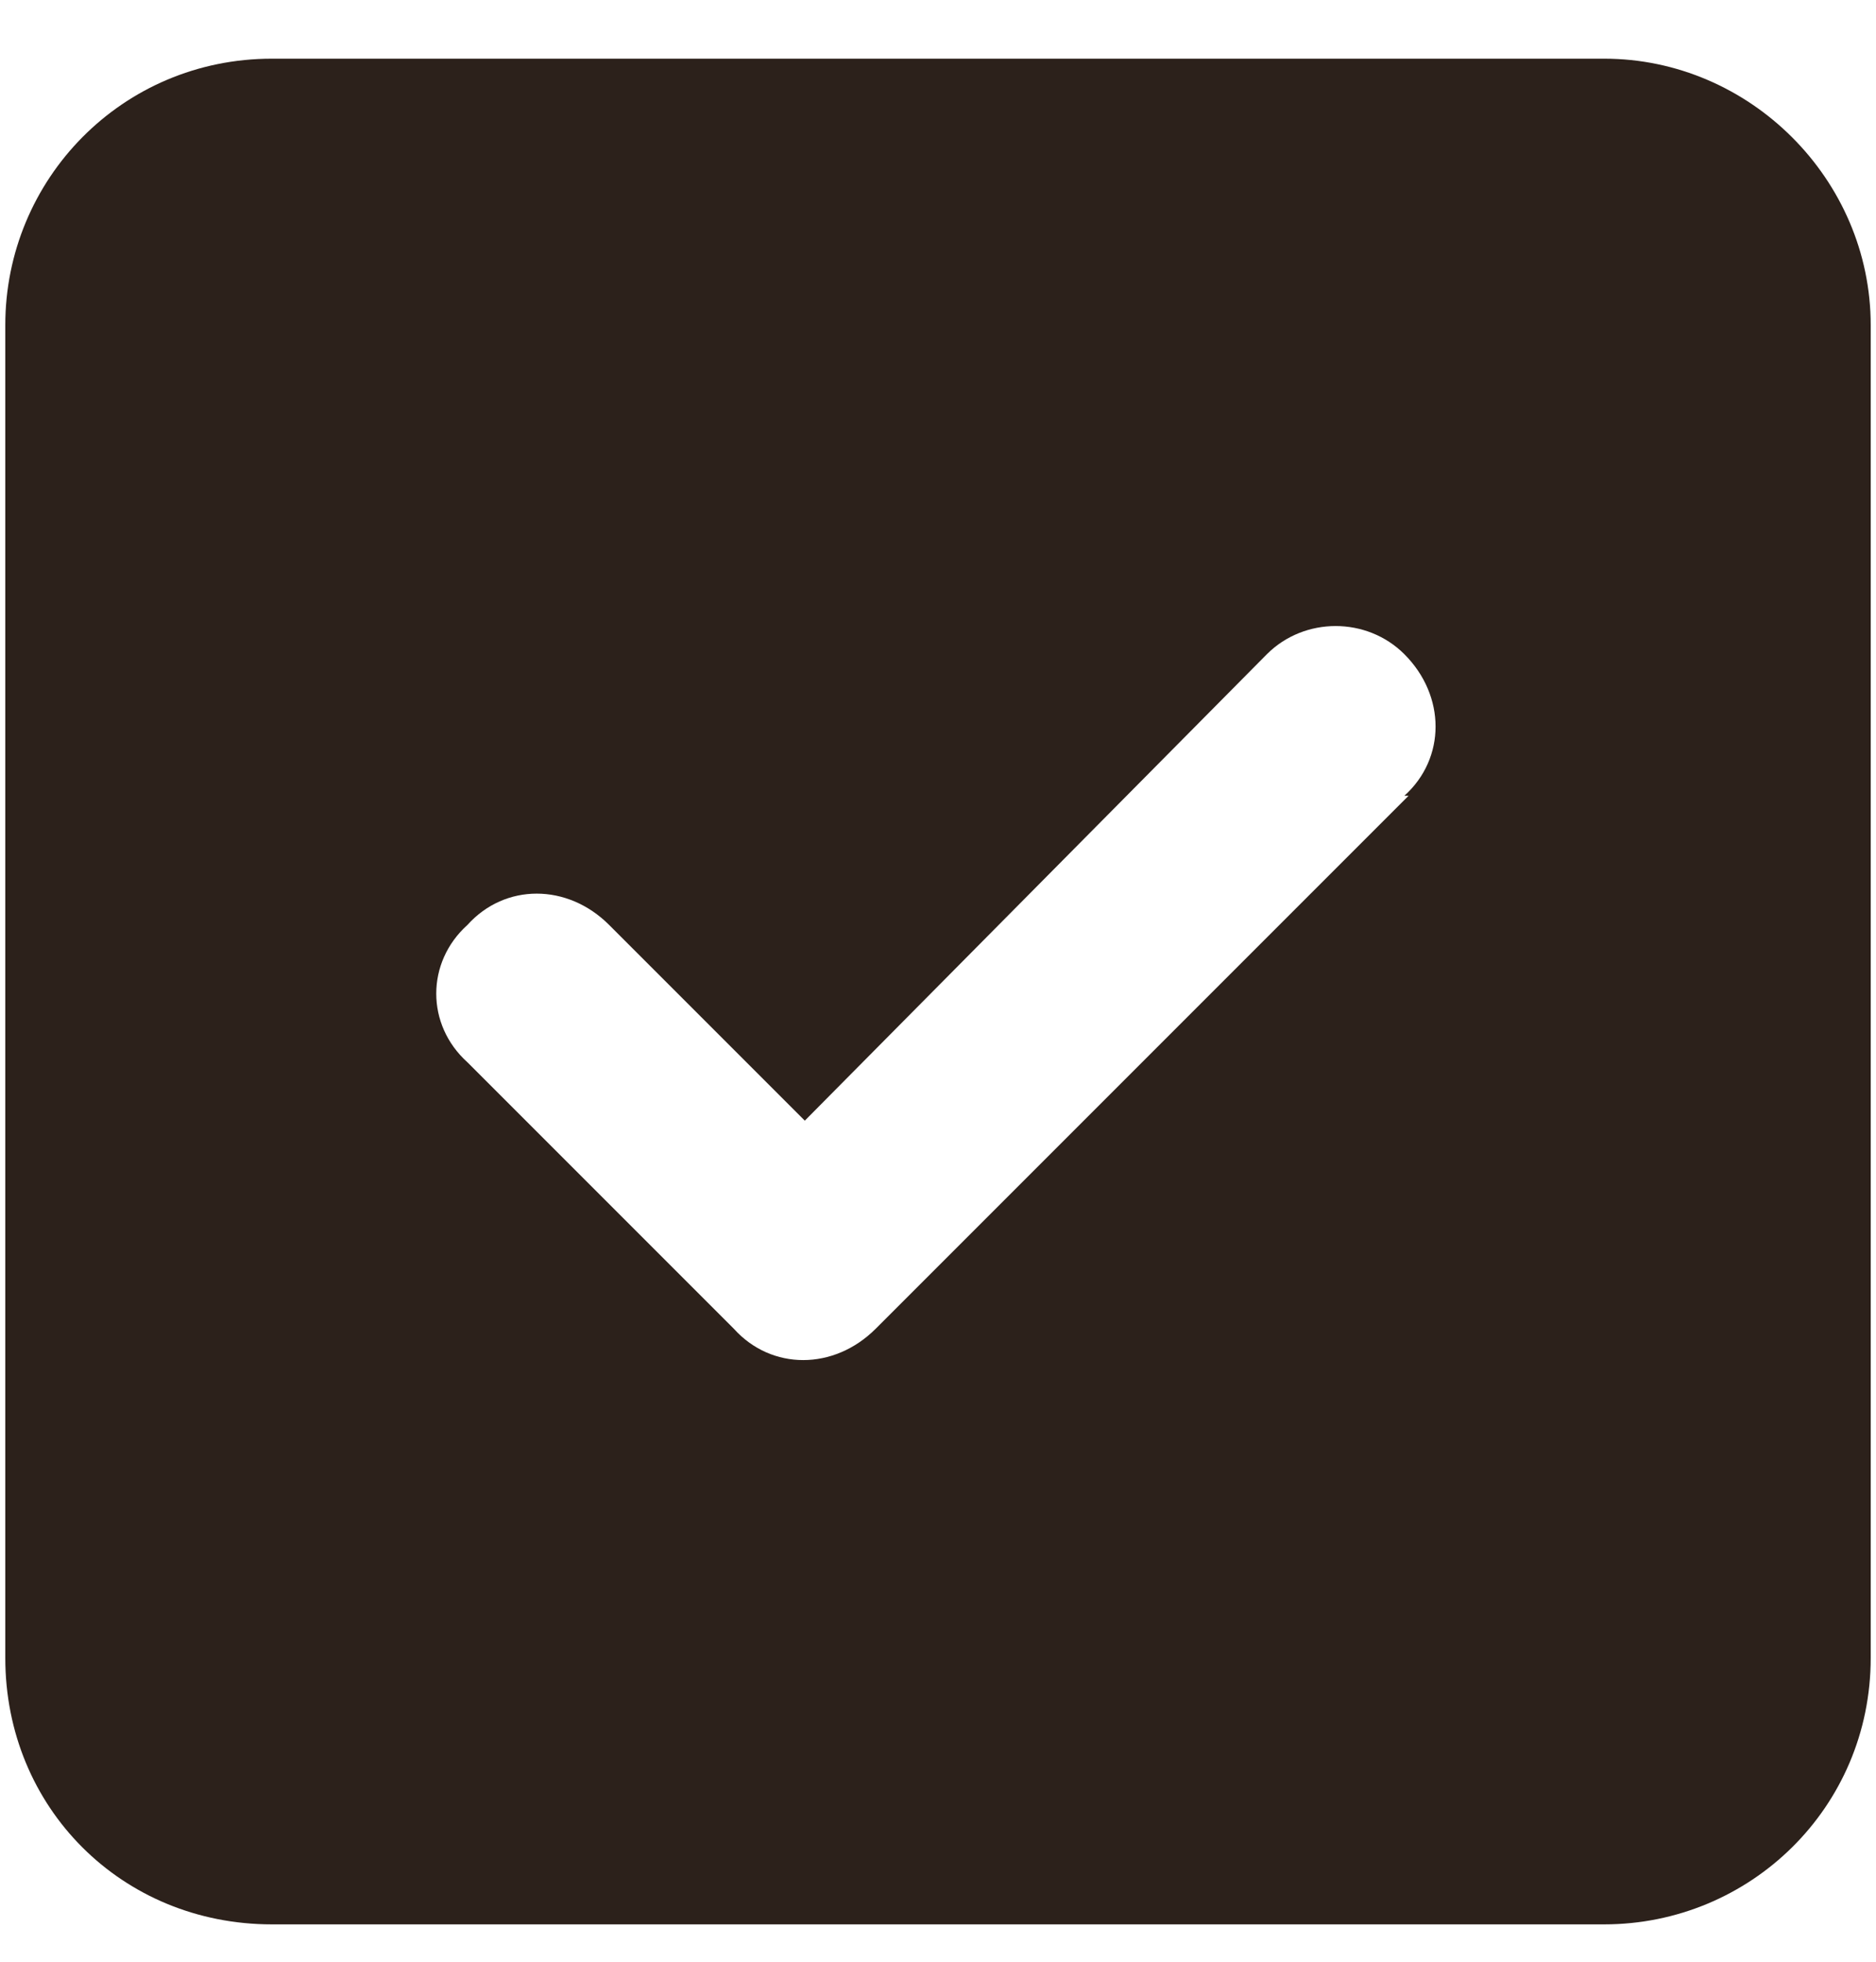 <?xml version="1.0" encoding="UTF-8"?> <svg xmlns="http://www.w3.org/2000/svg" width="22" height="23" viewBox="0 0 22 23" fill="none"><path d="M3.188 0.688H18.812C20.521 0.688 21.938 2.104 21.938 3.812V19.438C21.938 21.195 20.521 22.562 18.812 22.562H3.188C1.43 22.562 0.062 21.195 0.062 19.438V3.812C0.062 2.104 1.43 0.688 3.188 0.688ZM16.518 9.33H16.469C16.957 8.891 16.957 8.158 16.469 7.67C16.029 7.23 15.297 7.23 14.857 7.67L9.438 13.139L7.143 10.844C6.654 10.355 5.922 10.355 5.482 10.844C4.994 11.283 4.994 12.016 5.482 12.455L8.607 15.58C9.047 16.068 9.779 16.068 10.268 15.58L16.518 9.33Z" fill="#2C211B"></path></svg> 
